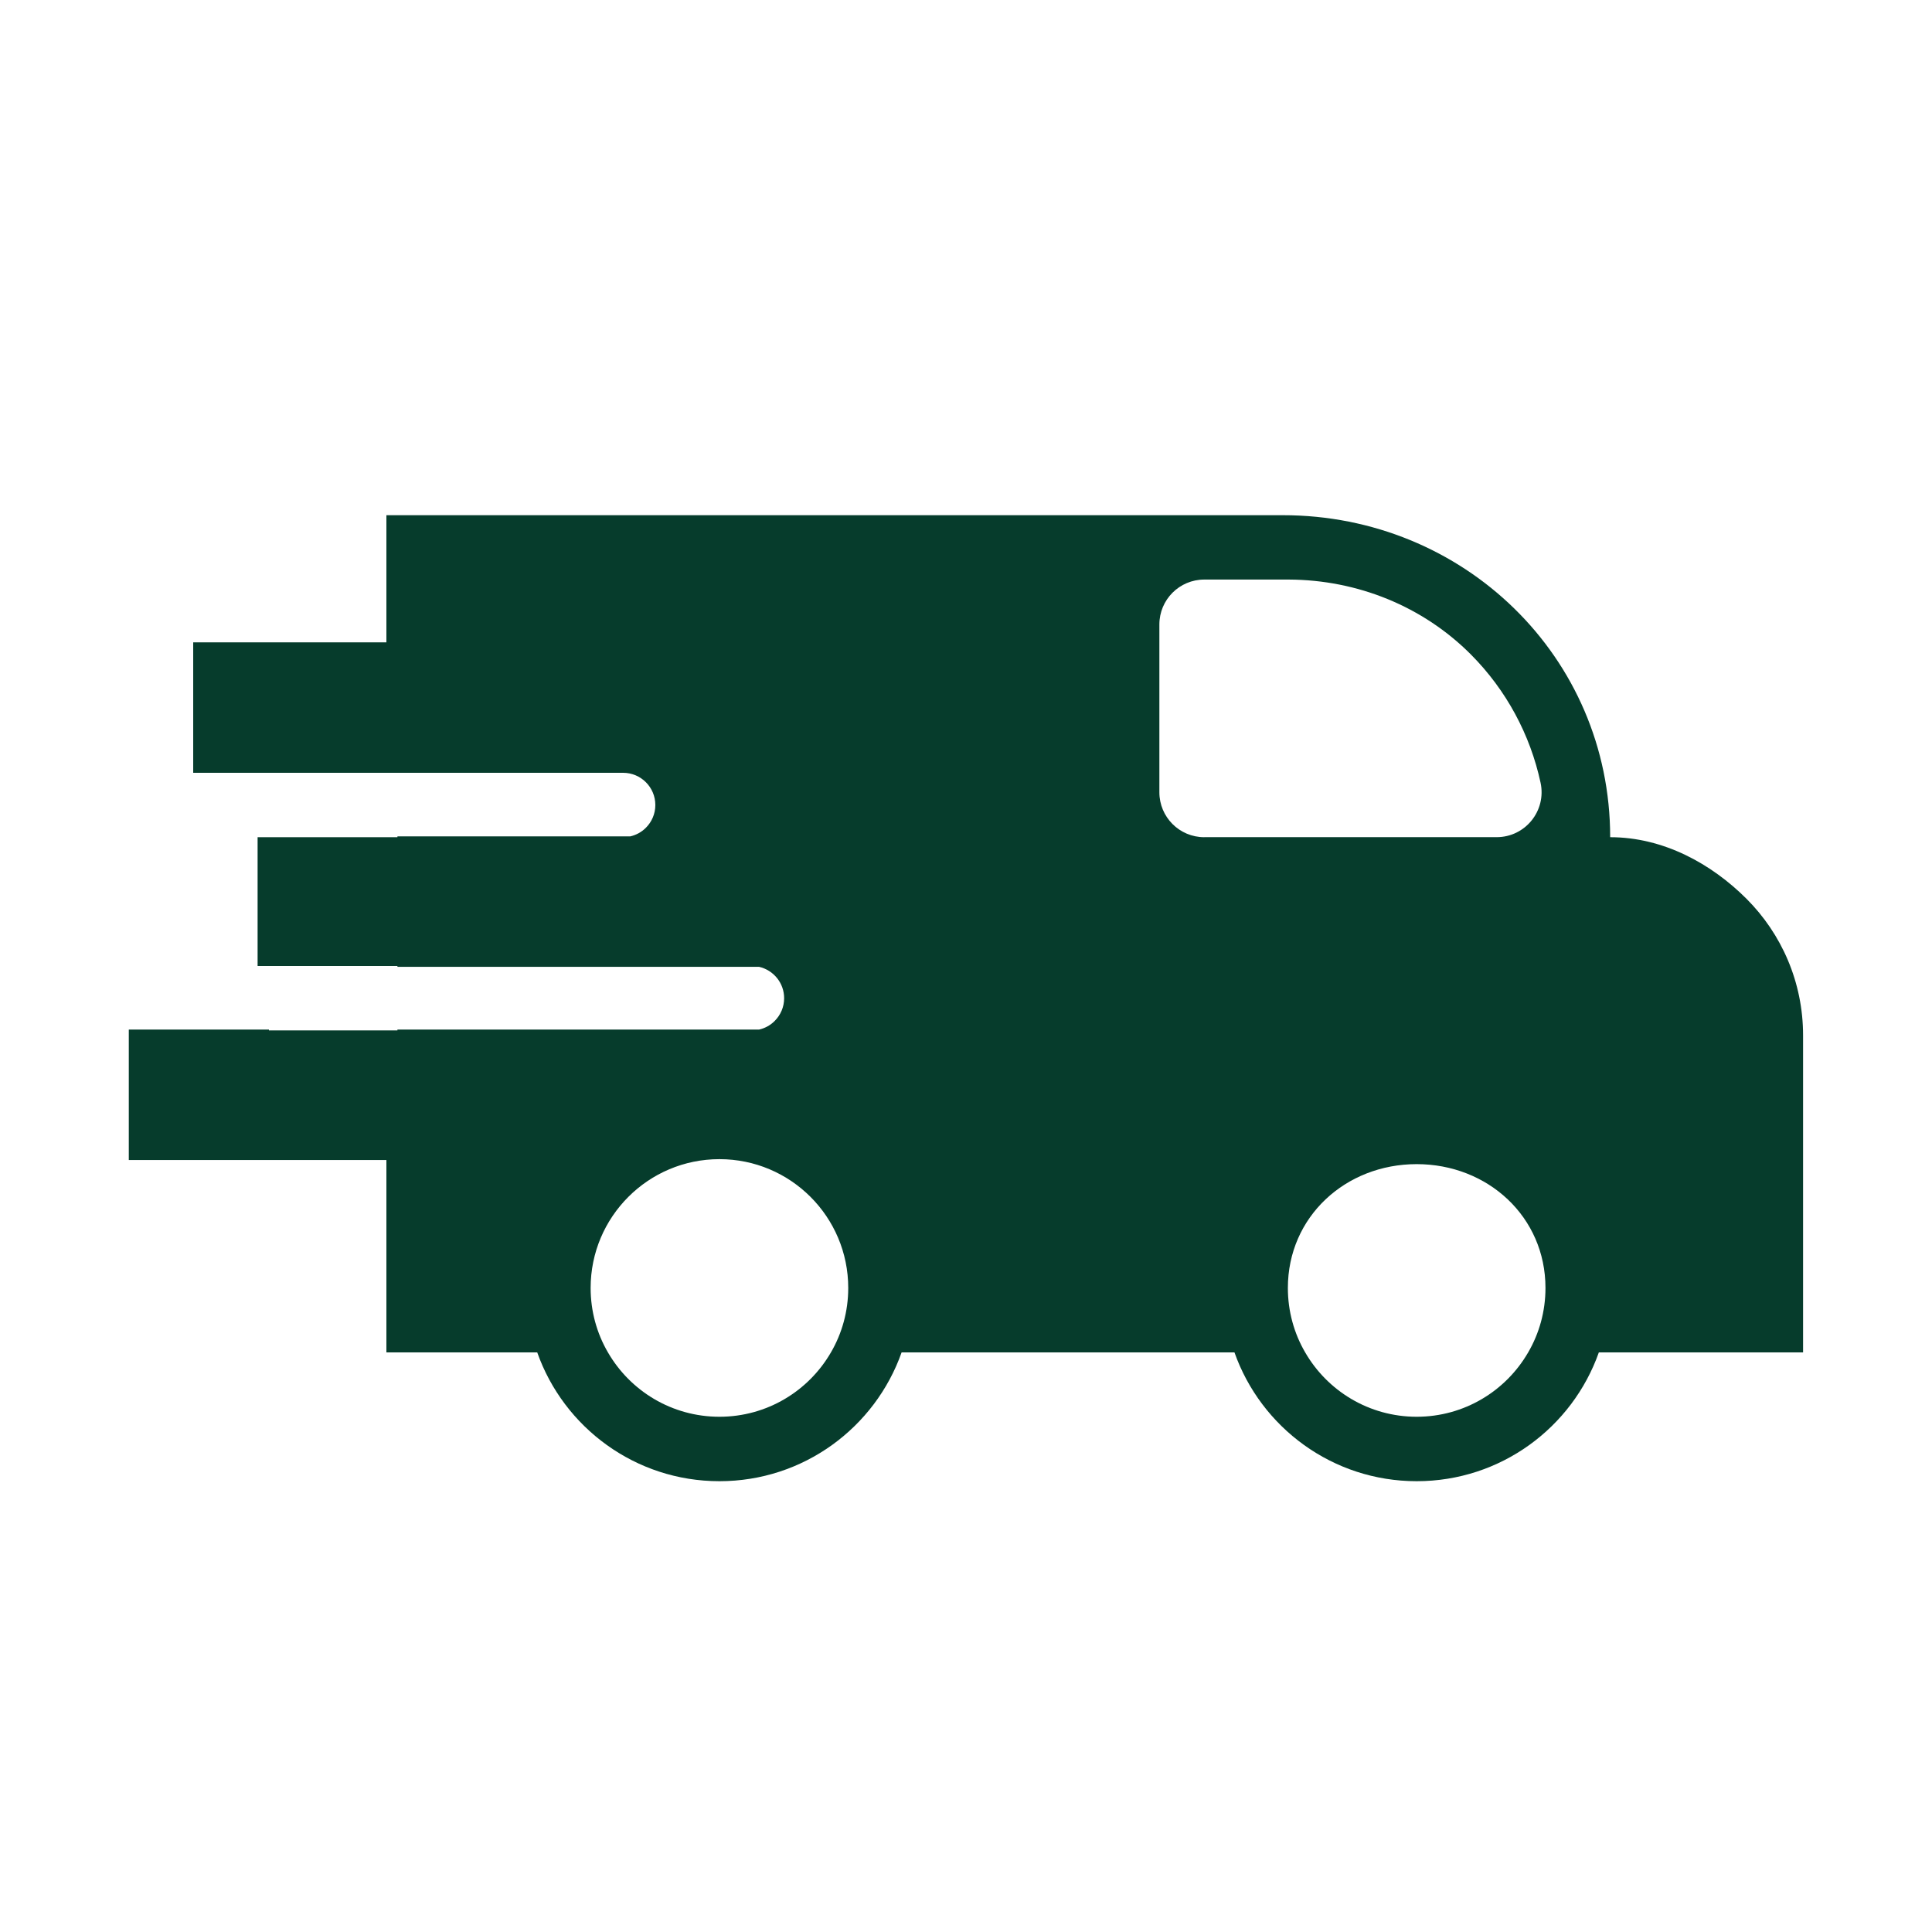 <?xml version="1.0" encoding="UTF-8"?>
<svg id="Ikoner" xmlns="http://www.w3.org/2000/svg" viewBox="0 0 450 450">
  <defs>
    <style>
      .cls-1 {
        fill: #063c2c;
      }
    </style>
  </defs>
  <path class="cls-1" d="M406.79,209.34c-8.15-8.14-19.32-14.34-31.75-14.34,0-42.06-34.17-75-76.23-75H90v29.62h-45v30.38h100.14c4.14,0,7.5,3.36,7.5,7.5,0,2.07-.84,3.94-2.2,5.3-.98.99-2.24,1.69-3.64,2.01h-54.23v.19h-32.57v30h32.57v.19h84.23c3.34.76,5.84,3.74,5.84,7.31,0,2.07-.84,3.94-2.2,5.3-.98.99-2.24,1.69-3.64,2.01h-84.23v.19h-29.93v-.19H30v30.38h60v44.81h35.13c6.18,17.48,22.84,30,42.44,30s36.26-12.52,42.43-30h77.53c6.18,17.48,22.84,30,42.44,30s36.26-12.52,42.43-30h47.57v-73.84c0-12.43-5.04-23.68-13.18-31.82ZM193.54,315c-5.18,8.96-14.87,14.99-25.97,14.99s-20.79-6.03-25.97-14.99c-2.57-4.41-4.03-9.54-4.03-15.01,0-16.57,13.43-30,30-30s30,13.43,30,30c0,5.47-1.46,10.6-4.03,15.01ZM280.5,195c-5.78,0-10.46-4.68-10.46-10.46v-39.09c0-5.78,4.68-10.46,10.46-10.46h19.73c15.92.08,31.18,6.2,42.41,17.49,8.2,8.25,13.78,18.63,16.19,29.84,1.4,6.52-3.56,12.67-10.23,12.67h-68.1ZM355.94,315c-5.18,8.96-14.87,14.99-25.97,14.99s-20.79-6.03-25.97-14.99c-2.57-4.41-4.03-9.54-4.03-15.01,0-16.57,13.43-28.84,30-28.84s30,12.27,30,28.84c0,5.47-1.46,10.6-4.03,15.01Z"/>
</svg>
